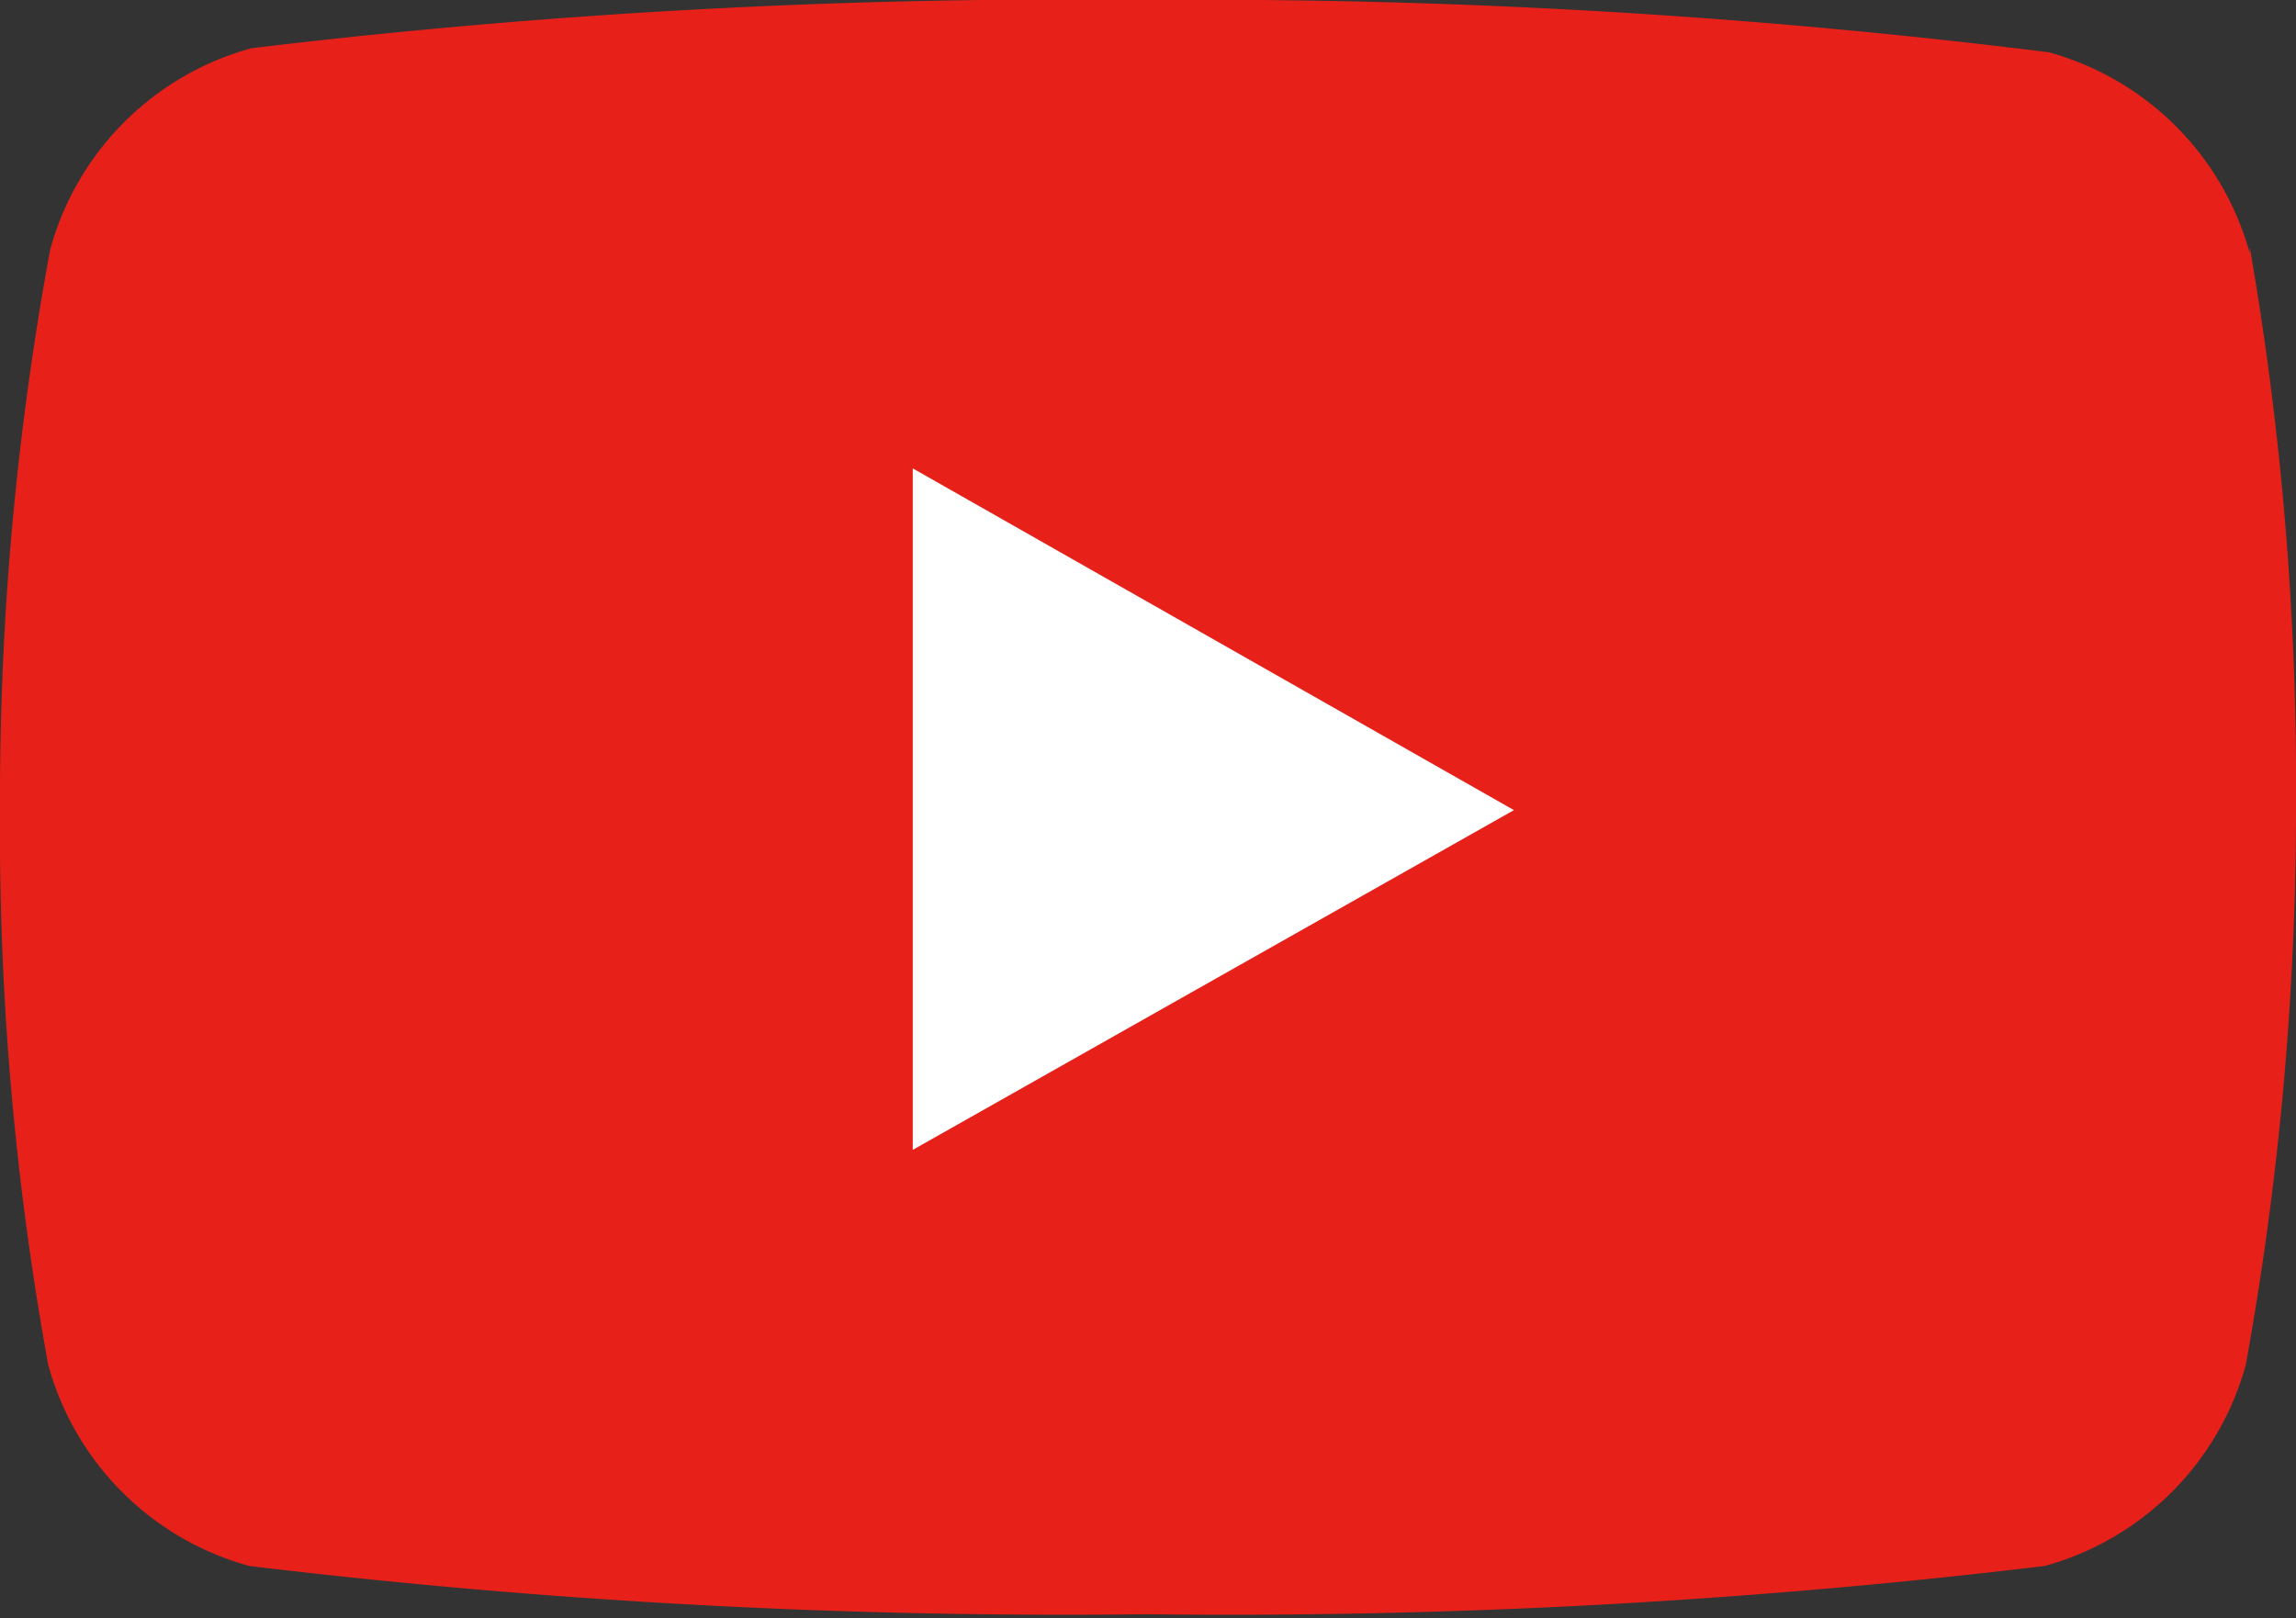 <svg xmlns="http://www.w3.org/2000/svg" viewBox="0 0 11.42 8.05"><rect x="0" y="0" width="11.42" height="8.05" fill="#333333" stroke="none"/><defs><style>.cls-1{fill:#e7211a;}.cls-2{fill:#fff;}</style></defs><g id="レイヤー_2" data-name="レイヤー 2"><g id="footer"><path class="cls-1" d="M11.19,1.26a1.43,1.43,0,0,0-1-1A34,34,0,0,0,5.71,0,33.91,33.91,0,0,0,1.25.24a1.43,1.43,0,0,0-1,1A15,15,0,0,0,0,4,14.87,14.87,0,0,0,.24,6.79a1.43,1.43,0,0,0,1,1,33.91,33.91,0,0,0,4.46.24,34,34,0,0,0,4.47-.24,1.43,1.43,0,0,0,1-1A15.51,15.51,0,0,0,11.42,4a15.6,15.6,0,0,0-.23-2.77"/><polygon class="cls-2" points="4.54 5.72 7.53 4.03 4.54 2.33 4.54 5.72"/></g></g></svg>